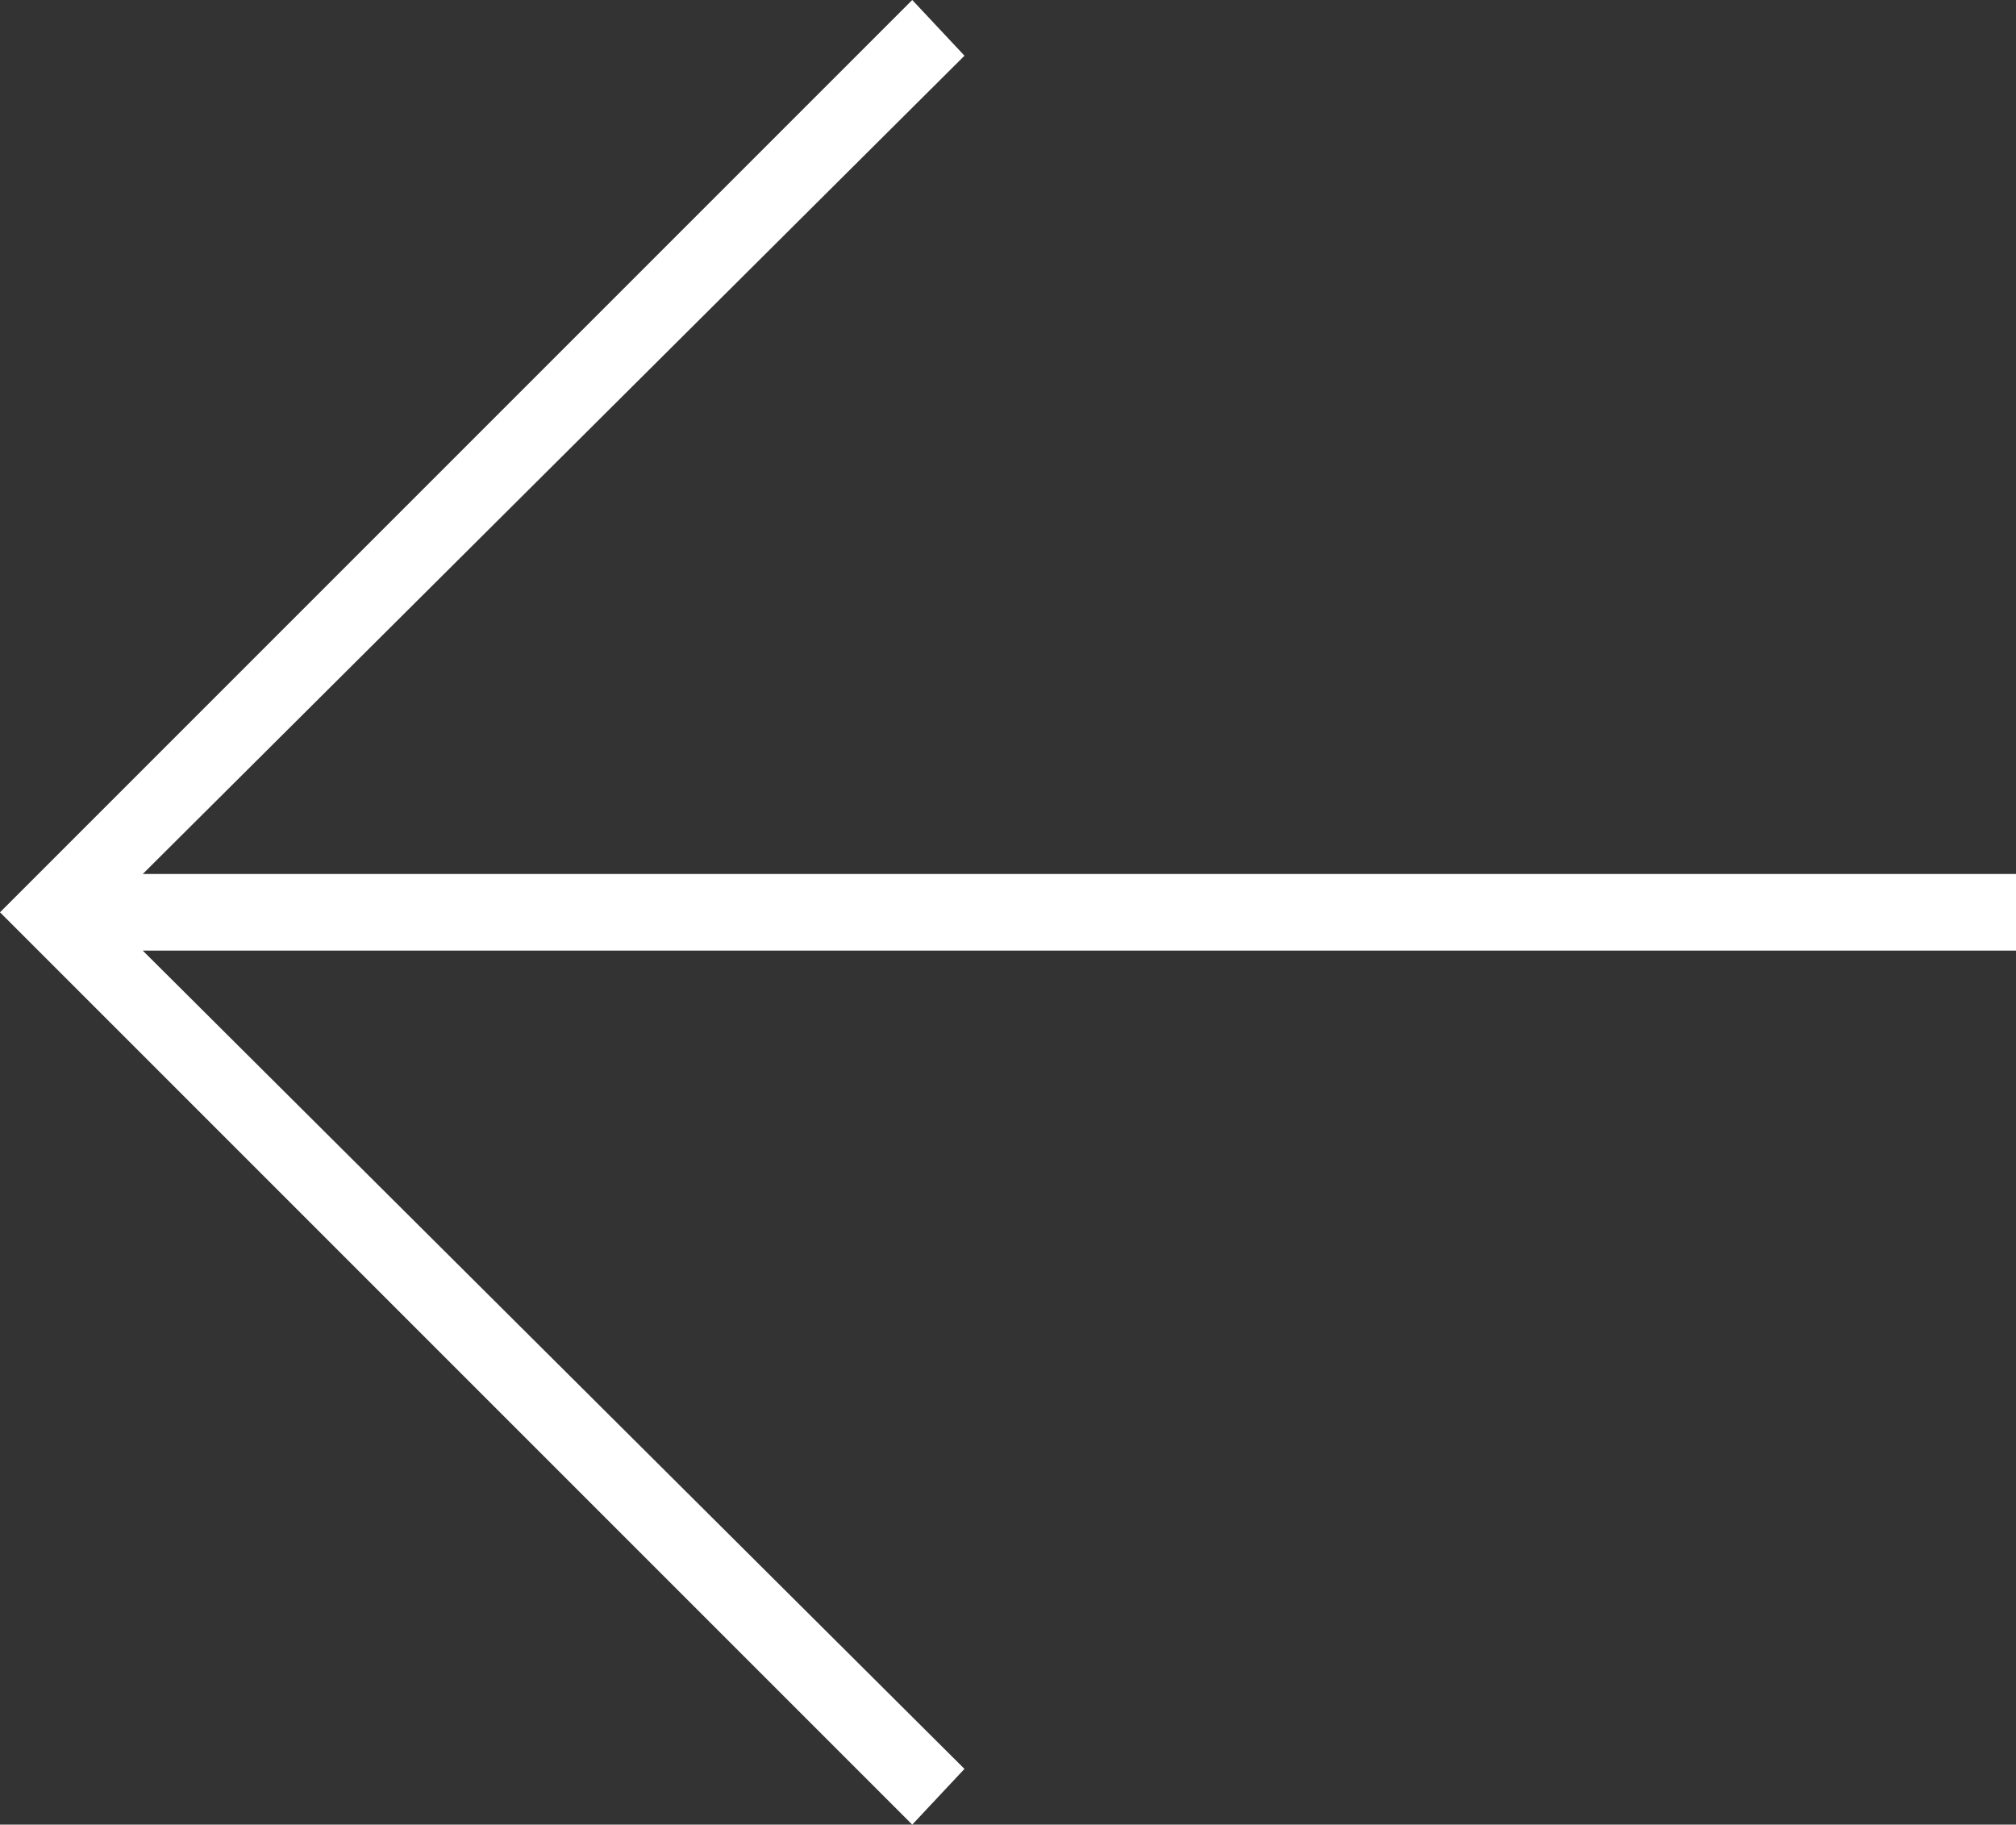 <svg enable-background="new 0 0 100 100" version="1.1" xml:space="preserve" xmlns="http://www.w3.org/2000/svg" xmlns:xlink="http://www.w3.org/1999/xlink" viewBox="17.8 22.9 57.9 52.4"><rect x="17.8" y="22.9" width="57.9" height="52.4" fill="#333333" stroke="none"/><polygon fill="#fff" points="21.9,50.2 45.5,73.7 44,75.3 17.8,49.1 44,22.9 45.5,24.5 21.9,48 75.7,48 75.7,50.2 "></polygon></svg>